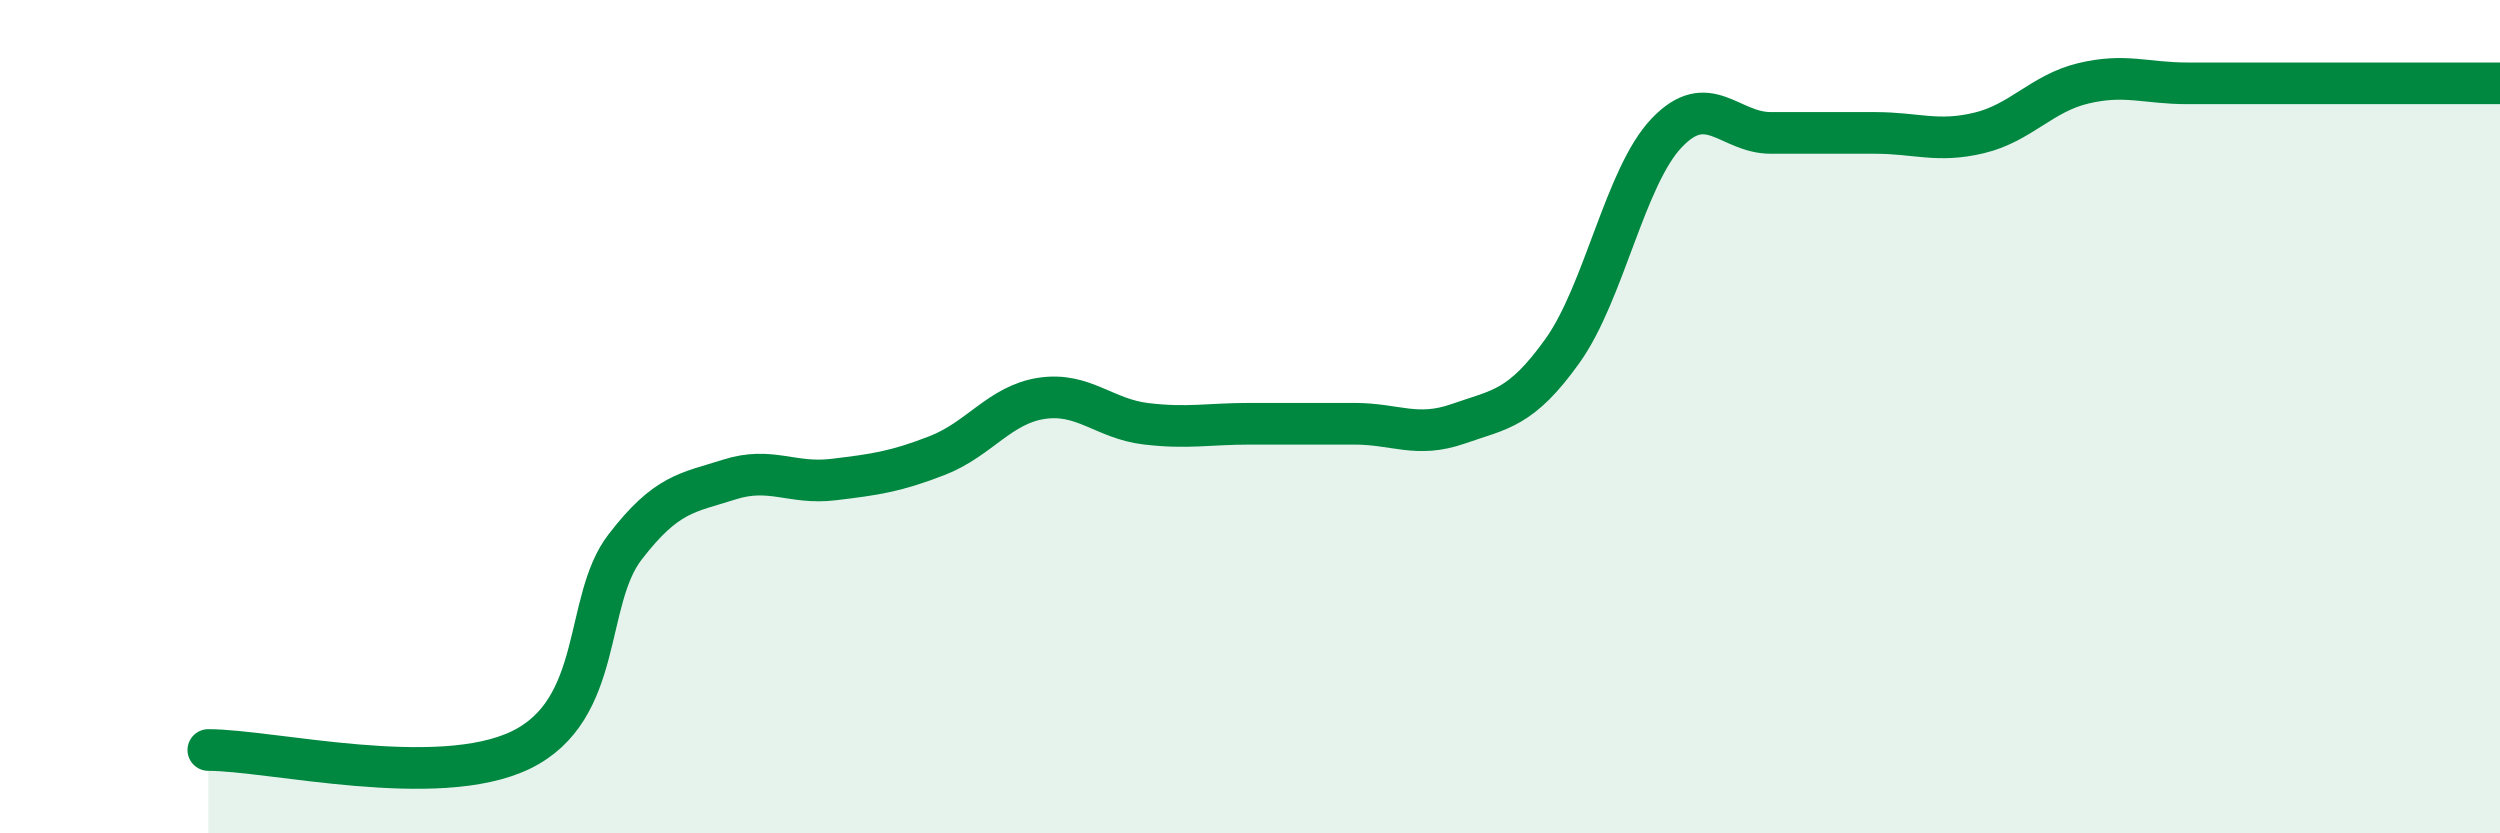 
    <svg width="60" height="20" viewBox="0 0 60 20" xmlns="http://www.w3.org/2000/svg">
      <path
        d="M 5,18 C 6.5,18 10.5,18.97 12.5,18 C 14.5,17.03 14,14.43 15,13.13 C 16,11.83 16.5,11.83 17.5,11.51 C 18.5,11.19 19,11.63 20,11.51 C 21,11.39 21.5,11.32 22.5,10.93 C 23.5,10.54 24,9.71 25,9.56 C 26,9.41 26.5,10.05 27.5,10.17 C 28.5,10.29 29,10.17 30,10.17 C 31,10.17 31.5,10.17 32.5,10.17 C 33.5,10.17 34,10.52 35,10.17 C 36,9.82 36.5,9.82 37.5,8.42 C 38.5,7.02 39,4.24 40,3.19 C 41,2.14 41.5,3.19 42.5,3.19 C 43.5,3.19 44,3.19 45,3.19 C 46,3.19 46.5,3.43 47.5,3.19 C 48.5,2.95 49,2.24 50,2 C 51,1.76 51.5,2 52.5,2 C 53.5,2 53.5,2 55,2 C 56.5,2 59,2 60,2L60 20L5 20Z"
        fill="#008740"
        opacity="0.1"
        stroke-linecap="round"
        stroke-linejoin="round"
      />
      <path
        d="M 5,18 C 6.5,18 10.5,18.97 12.5,18 C 14.5,17.03 14,14.43 15,13.13 C 16,11.83 16.5,11.83 17.5,11.51 C 18.5,11.19 19,11.63 20,11.51 C 21,11.39 21.5,11.32 22.5,10.93 C 23.5,10.54 24,9.71 25,9.56 C 26,9.41 26.5,10.05 27.5,10.17 C 28.5,10.29 29,10.17 30,10.17 C 31,10.17 31.5,10.17 32.5,10.17 C 33.5,10.17 34,10.52 35,10.17 C 36,9.82 36.5,9.82 37.5,8.42 C 38.5,7.02 39,4.24 40,3.19 C 41,2.14 41.5,3.19 42.5,3.19 C 43.5,3.19 44,3.19 45,3.19 C 46,3.19 46.5,3.43 47.5,3.19 C 48.5,2.95 49,2.24 50,2 C 51,1.76 51.5,2 52.5,2 C 53.5,2 53.5,2 55,2 C 56.5,2 59,2 60,2"
        stroke="#008740"
        stroke-width="1"
        fill="none"
        stroke-linecap="round"
        stroke-linejoin="round"
      />
    </svg>
  